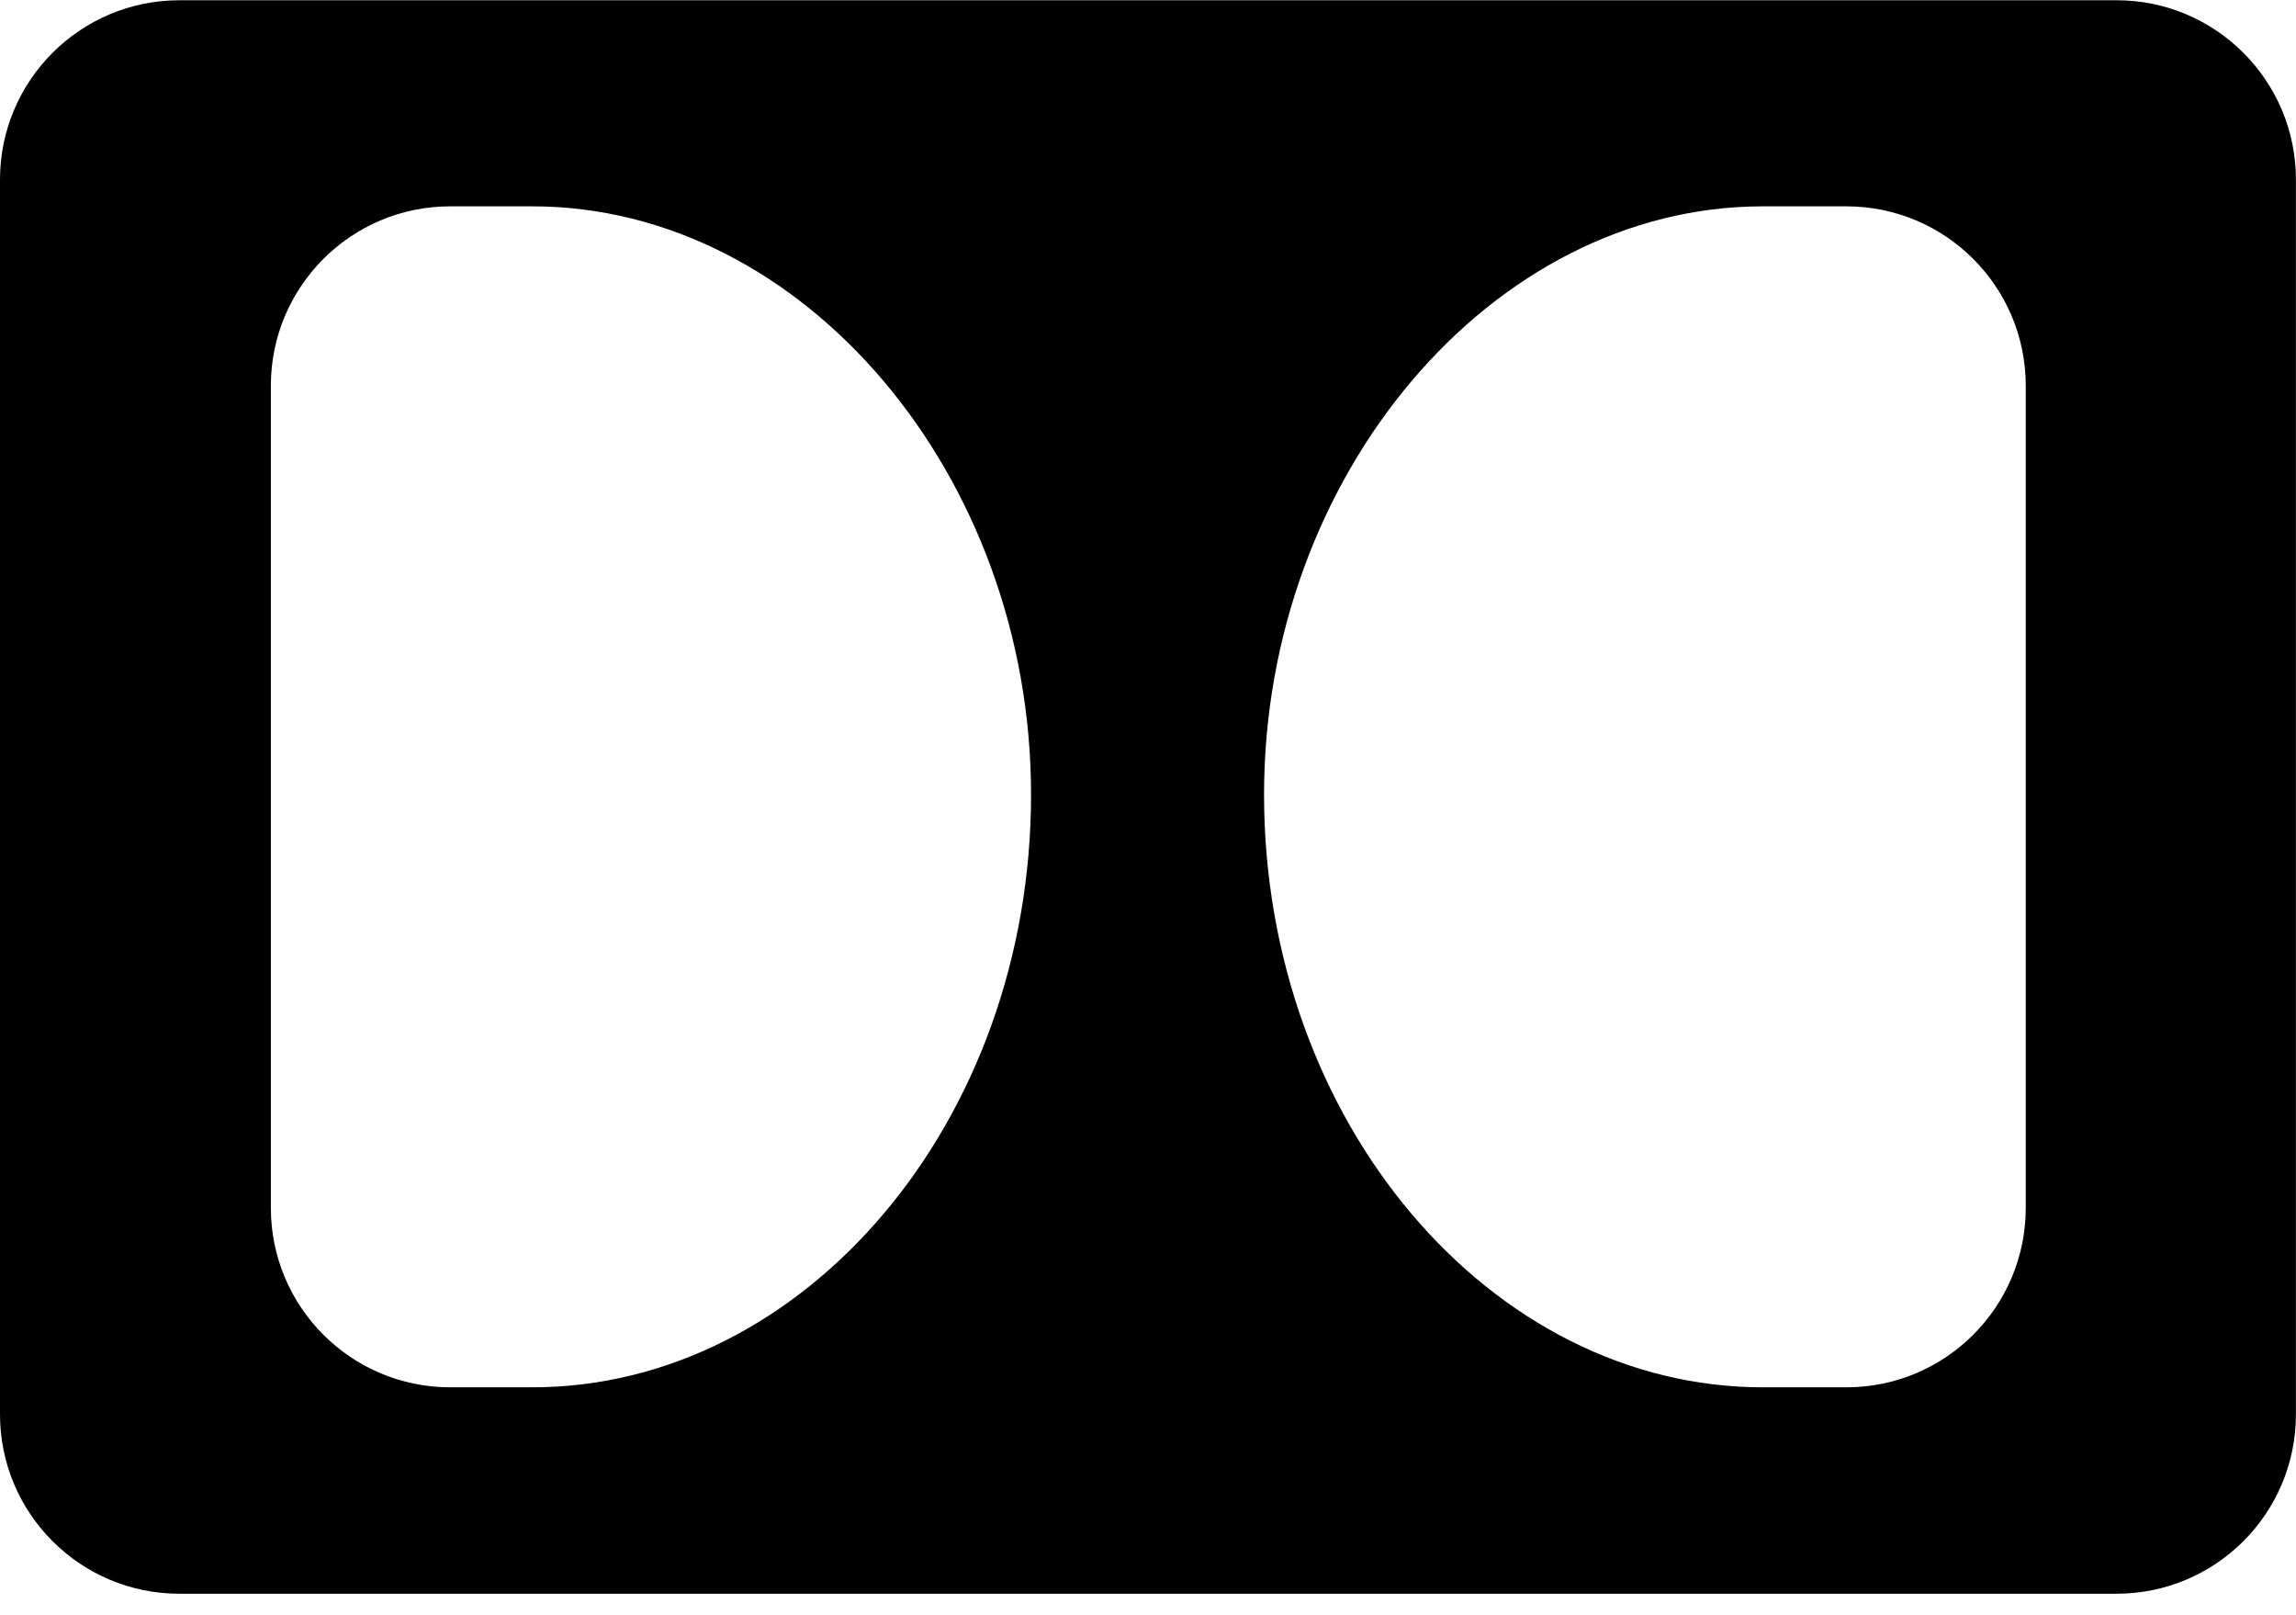 <?xml version="1.0" encoding="UTF-8"?> <svg xmlns="http://www.w3.org/2000/svg" width="64" height="45" viewBox="0 0 64 45" fill="none"><path d="M58.998 0.007C61.759 0.007 63.998 2.246 63.998 5.007V39.412C63.998 42.174 61.759 44.412 58.998 44.412H5C2.239 44.412 0 42.174 0 39.412V5.007C0 2.246 2.239 0.007 5 0.007H58.998ZM28.74 22.14C28.74 13.271 22.414 5.75 14.837 5.75H12.55C9.789 5.75 7.55 7.989 7.55 10.75V33.66C7.55 36.421 9.789 38.66 12.55 38.66H14.839C22.414 38.66 28.74 31.273 28.74 22.14ZM56.467 10.75C56.467 7.989 54.228 5.75 51.467 5.75H49.139C41.567 5.75 35.235 13.271 35.235 22.14C35.235 31.276 41.562 38.66 49.139 38.66H51.467C54.228 38.66 56.467 36.421 56.467 33.66V10.75Z" fill="black"></path></svg> 